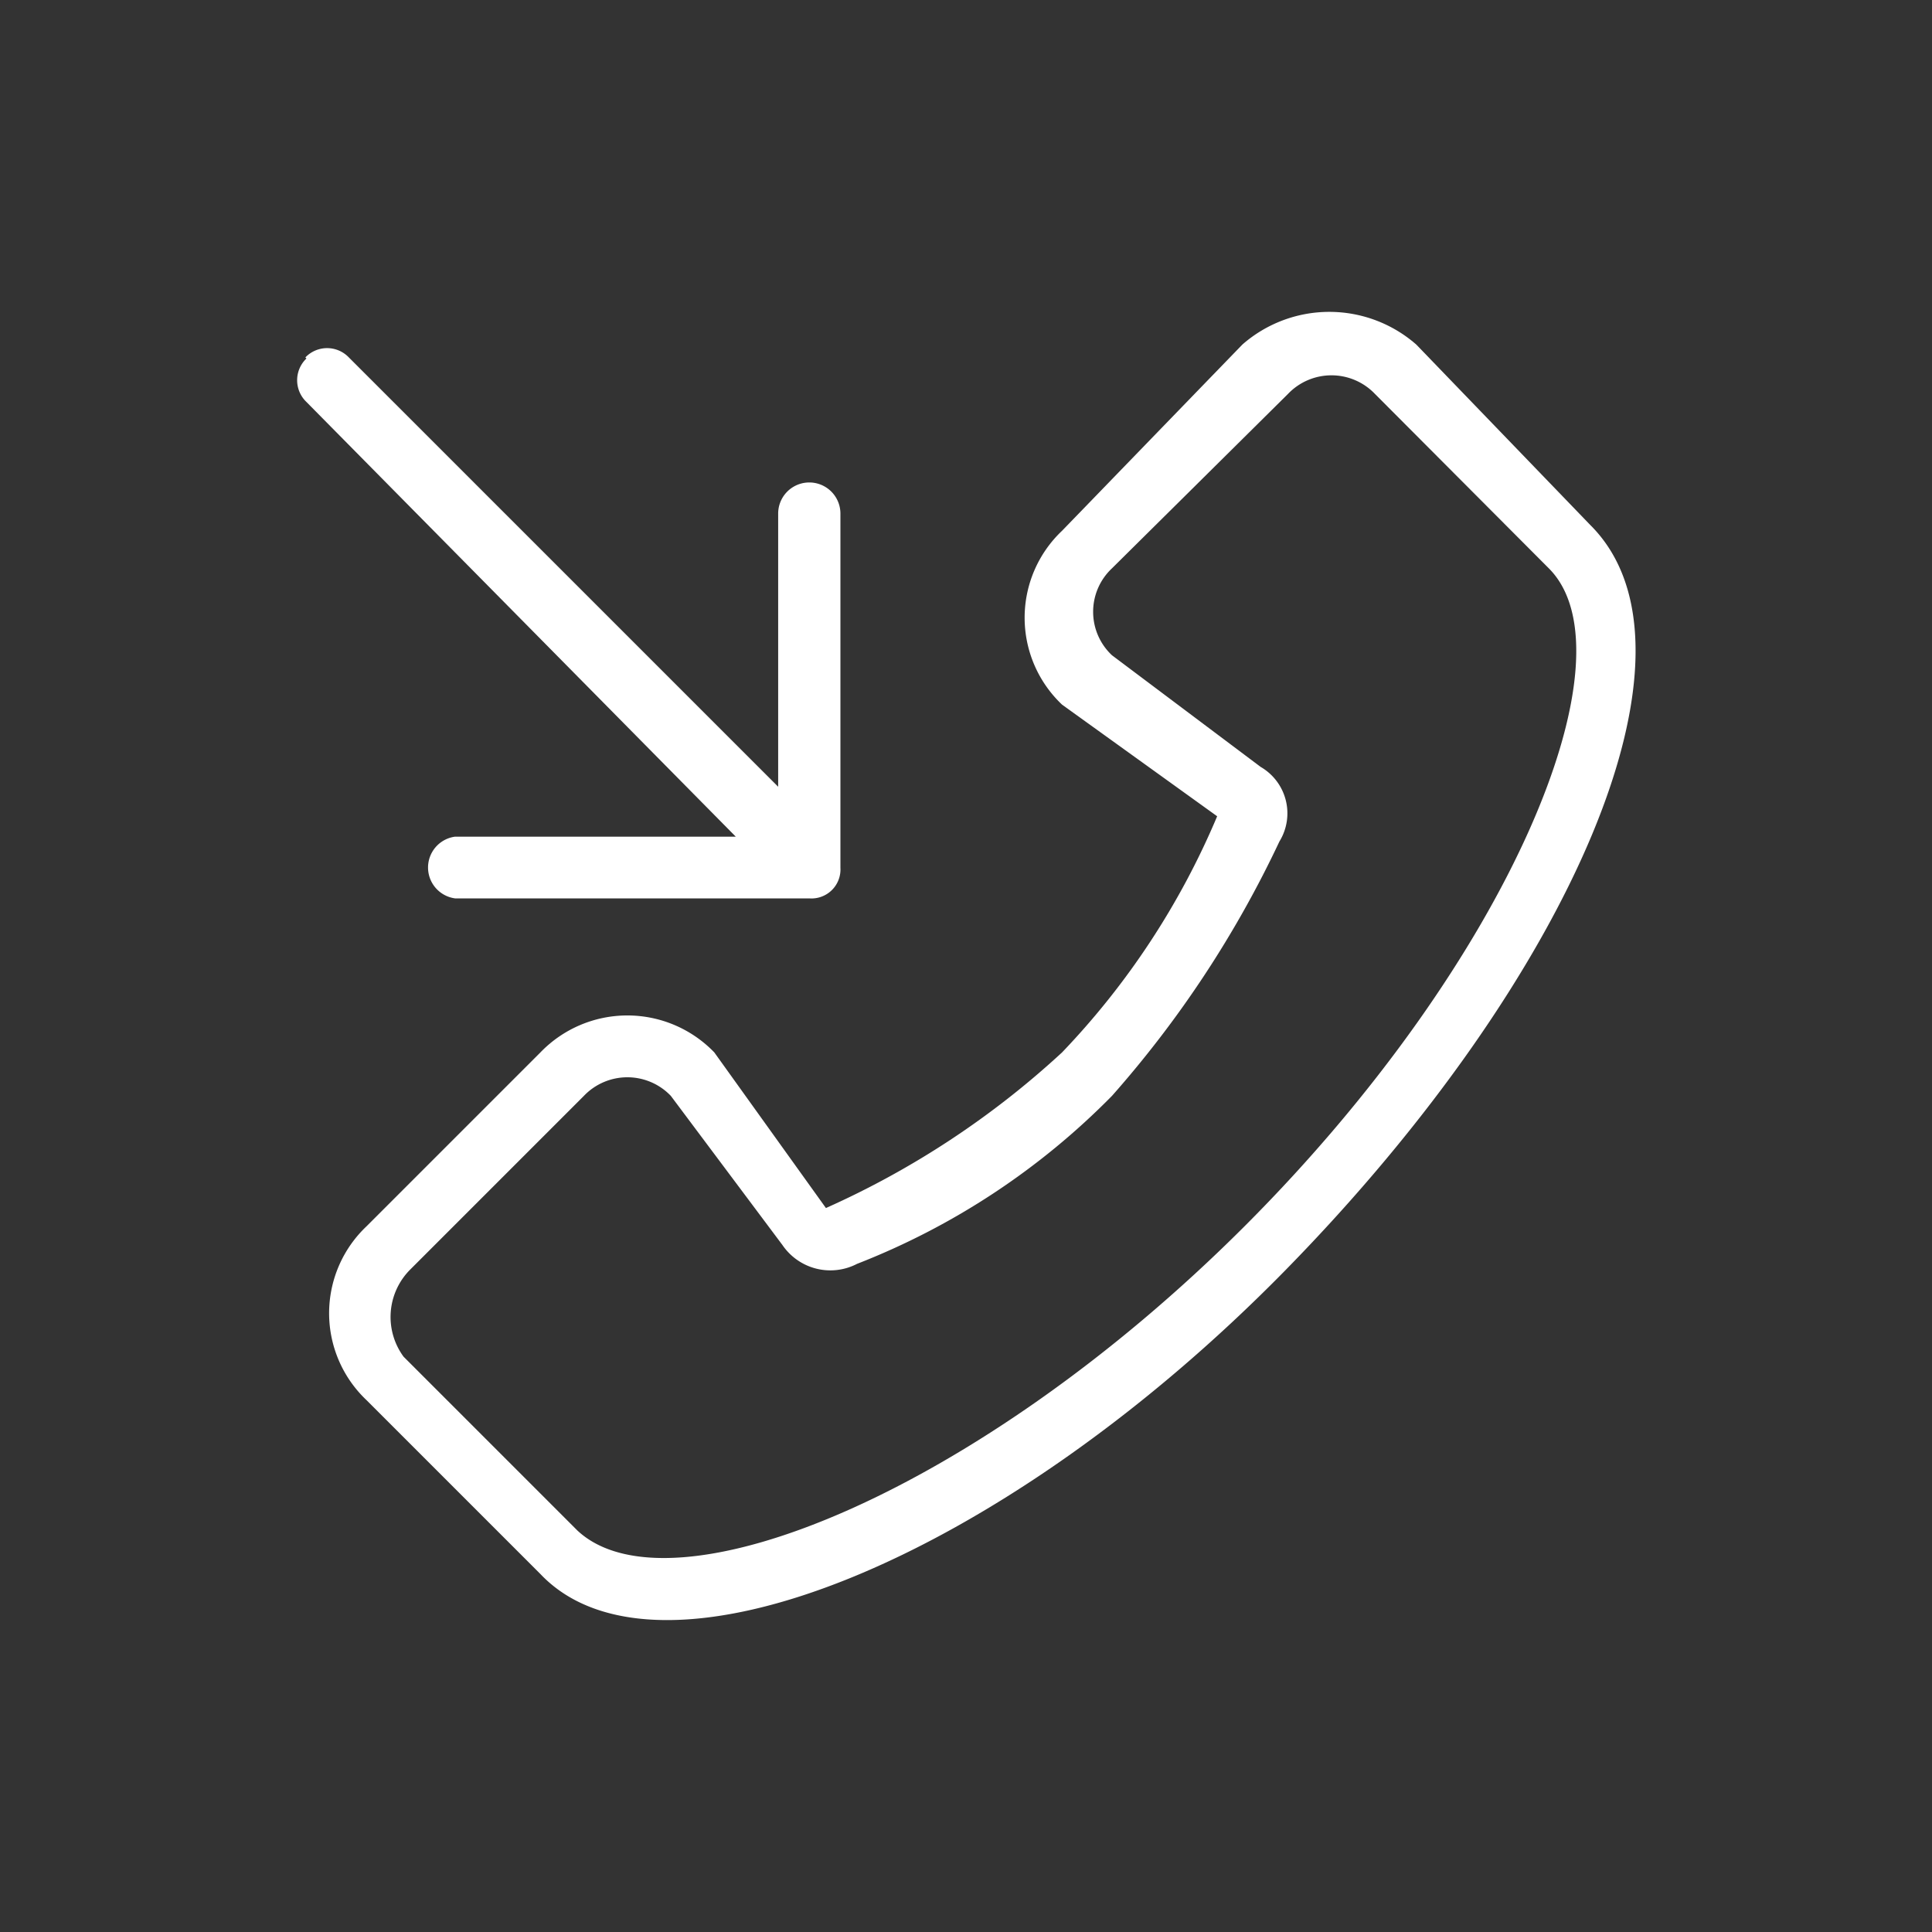 <svg xmlns="http://www.w3.org/2000/svg" viewBox="0 0 36 36"><rect x="0" y="0" width="36" height="36" fill="#333333" stroke="none"/><defs><style>.cls-1{fill:#fff;}.cls-2{fill:none;}</style></defs><g id="Layer_2" data-name="Layer 2"><g id="Layer_2-2" data-name="Layer 2"><path class="cls-1" d="M6.83,22.85a2.23,2.23,0,0,0,0,3.24l3.24,3.24c2.2,2.32,8.56-.23,13.89-5.67s8-11.57,5.67-13.88L26.39,6.42a2.46,2.46,0,0,0-3.24,0L19.79,9.89a2.23,2.23,0,0,0,0,3.24l2.89,2.08a14.49,14.49,0,0,1-2.89,4.4,16.23,16.23,0,0,1-4.4,2.9l-2.08-2.9a2.25,2.25,0,0,0-3.24,0Zm.69,2.43a1.25,1.25,0,0,1,.12-1.62l3.24-3.24a1.12,1.12,0,0,1,1.62,0l2.08,2.78a1.08,1.08,0,0,0,1.39.35,13.58,13.58,0,0,0,4.75-3.13,20,20,0,0,0,3.12-4.74,1,1,0,0,0-.35-1.39l-2.77-2.08a1.11,1.11,0,0,1,0-1.62L24,7.34a1.12,1.12,0,0,1,1.62,0l3.24,3.25c1.62,1.62-.7,7.29-5.67,12.26S12.5,30.14,10.76,28.52L7.52,25.28Z"/><path class="cls-1" d="M5.71,6.68a.56.56,0,0,0,0,.81l8,8.1H8.48a.58.58,0,0,0,0,1.15h6.6a.54.54,0,0,0,.58-.57V9.57a.58.58,0,0,0-1.16,0v5.09l-8-8a.56.56,0,0,0-.81,0Z"/><rect class="cls-2" width="36" height="36"/></g></g></svg>